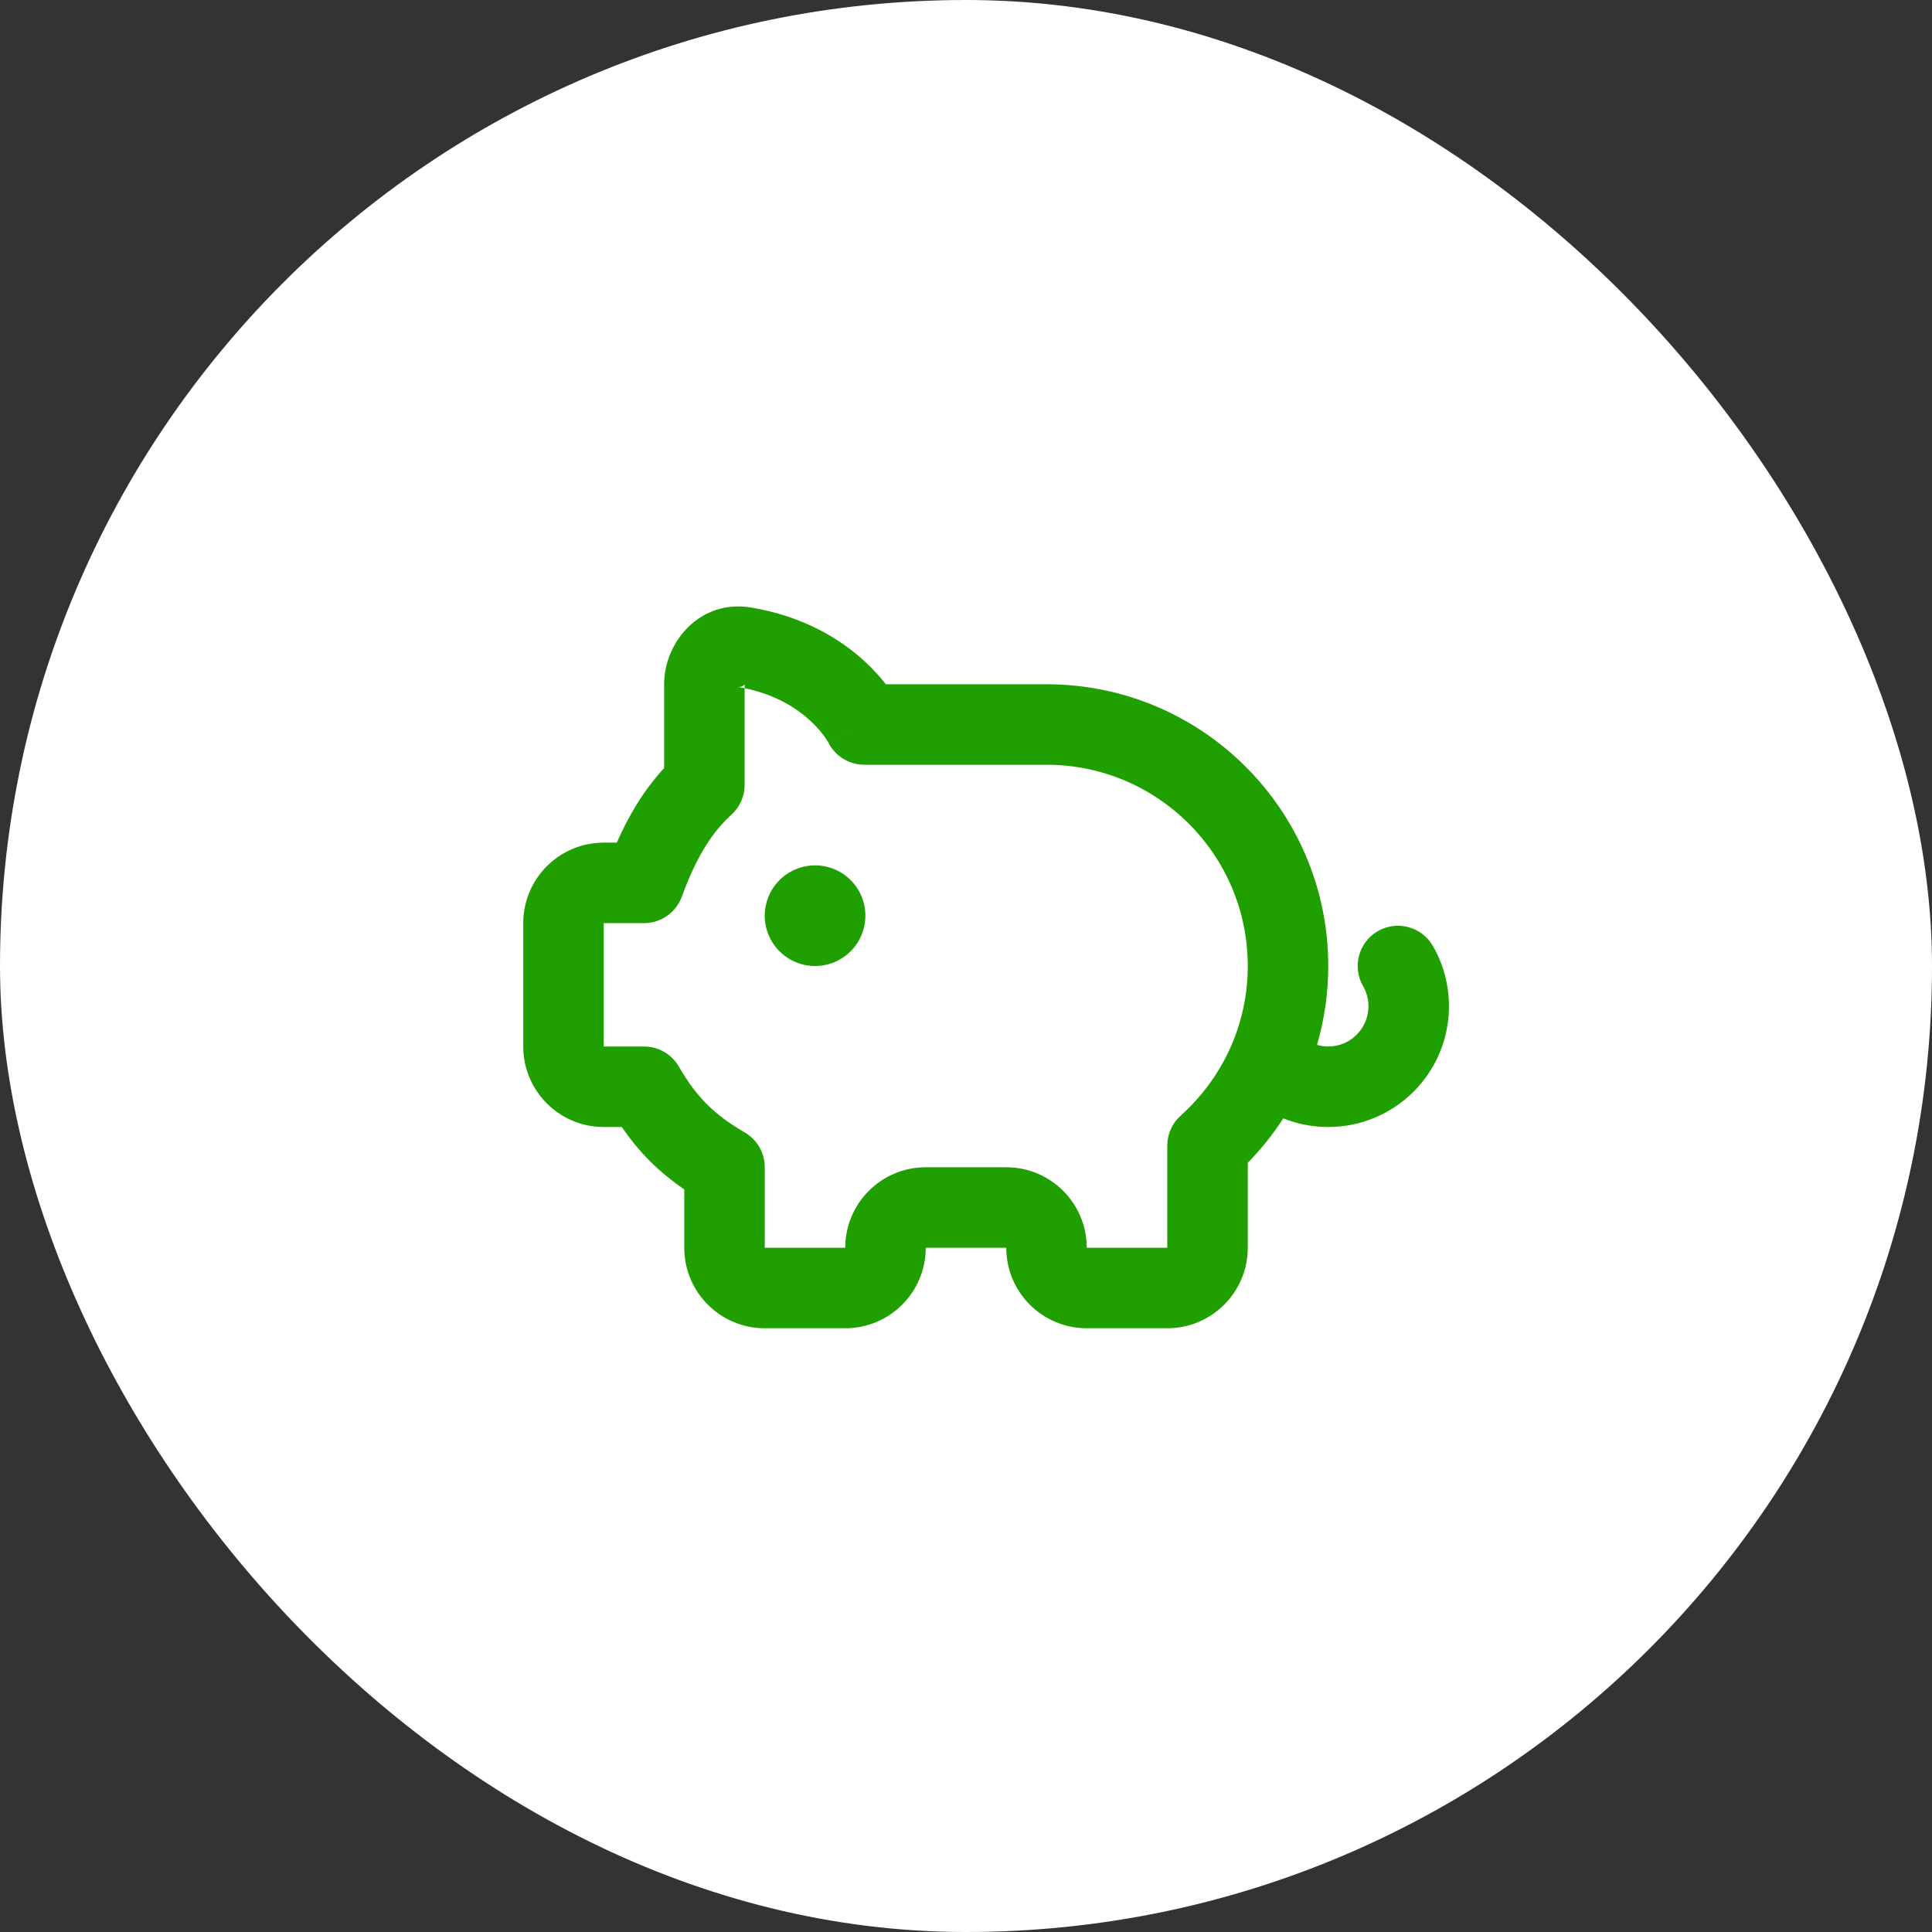 <svg width="64" height="64" viewBox="0 0 64 64" fill="none" xmlns="http://www.w3.org/2000/svg">
<rect x="0" y="0" width="64" height="64" fill="#333333" stroke="none"/>
<rect width="64" height="64" rx="32" fill="white"/>
<path fill-rule="evenodd" clip-rule="evenodd" d="M24.667 22.665C24.667 22.665 24.667 22.665 24.667 22.667V22.797C24.594 22.782 24.519 22.768 24.442 22.755C24.474 22.76 24.518 22.759 24.562 22.744C24.603 22.731 24.63 22.711 24.645 22.697C24.661 22.682 24.666 22.671 24.667 22.667C24.667 22.666 24.667 22.665 24.667 22.665ZM27.441 24.6C27.668 25.049 28.128 25.333 28.632 25.333H34.667C38.349 25.333 41.334 28.318 41.334 32C41.334 33.968 40.476 35.733 39.11 36.958C38.828 37.211 38.667 37.572 38.667 37.951V41.333L36 41.333C36 39.861 34.806 38.667 33.334 38.667H30.667C29.194 38.667 28 39.861 28 41.333L25.334 41.333V38.667C25.334 38.192 25.081 37.753 24.671 37.514C23.66 36.926 23.07 36.339 22.488 35.333C22.25 34.921 21.809 34.667 21.334 34.667H20V30.58H21.334C21.893 30.58 22.394 30.23 22.586 29.704C23.005 28.558 23.503 27.643 24.227 26.99C24.507 26.737 24.667 26.377 24.667 26V22.797C25.731 23.019 26.424 23.486 26.851 23.883C27.083 24.098 27.241 24.298 27.336 24.433C27.383 24.501 27.414 24.552 27.43 24.579C27.436 24.59 27.44 24.597 27.441 24.6ZM28.632 24C27.433 24.584 27.434 24.584 27.434 24.585L27.435 24.586L27.436 24.588L27.438 24.592L27.441 24.598C27.442 24.601 27.443 24.602 27.442 24.602C27.442 24.602 27.442 24.601 27.441 24.6C27.439 24.595 27.436 24.589 27.433 24.584L28.632 24ZM29.345 22.667C29.172 22.445 28.948 22.191 28.667 21.93C27.879 21.198 26.654 20.422 24.882 20.125C23.188 19.841 22 21.271 22 22.667V25.445C21.308 26.192 20.813 27.049 20.432 27.913H20C18.527 27.913 17.334 29.107 17.334 30.58V34.667C17.334 36.139 18.527 37.333 20 37.333H20.598C21.175 38.175 21.828 38.826 22.667 39.401V41.333C22.667 42.806 23.861 44 25.334 44H28C29.473 44 30.667 42.806 30.667 41.333H33.334C33.334 42.806 34.527 44 36 44H38.667C40.14 44 41.334 42.806 41.334 41.333V38.519C41.773 38.07 42.168 37.577 42.511 37.047C42.971 37.232 43.474 37.333 43.999 37.333C46.208 37.333 47.999 35.543 47.999 33.333C47.999 32.607 47.804 31.922 47.463 31.332C47.094 30.695 46.279 30.477 45.641 30.846C45.004 31.215 44.786 32.03 45.154 32.668C45.267 32.862 45.332 33.088 45.332 33.333C45.332 34.07 44.735 34.667 43.999 34.667C43.869 34.667 43.744 34.648 43.627 34.614C43.87 33.786 44 32.909 44 32C44 26.845 39.822 22.667 34.667 22.667H29.345ZM25.568 29.48C25.645 29.352 25.739 29.233 25.849 29.127C25.937 29.044 26.033 28.971 26.135 28.909C26.271 28.826 26.42 28.762 26.578 28.721C26.721 28.683 26.866 28.666 27.011 28.666C27.153 28.667 27.297 28.686 27.438 28.725C27.573 28.762 27.702 28.815 27.822 28.883C27.946 28.953 28.063 29.04 28.167 29.143C28.287 29.26 28.387 29.393 28.465 29.537C28.521 29.64 28.567 29.75 28.6 29.865C28.643 30.011 28.665 30.159 28.667 30.306C28.67 30.486 28.644 30.667 28.587 30.843C28.553 30.949 28.509 31.051 28.455 31.147C28.388 31.268 28.305 31.381 28.207 31.483C28.088 31.609 27.951 31.713 27.803 31.794C27.69 31.857 27.569 31.906 27.442 31.941C27.3 31.98 27.155 32 27.012 32C26.865 32.002 26.716 31.983 26.571 31.944C26.423 31.905 26.284 31.846 26.155 31.77C26.03 31.697 25.913 31.606 25.809 31.5C25.72 31.409 25.642 31.309 25.577 31.202C25.489 31.057 25.422 30.897 25.38 30.727C25.346 30.588 25.331 30.447 25.334 30.306C25.335 30.198 25.347 30.089 25.371 29.982C25.409 29.802 25.477 29.633 25.568 29.48Z" fill="#1F9F00"/>
</svg>
